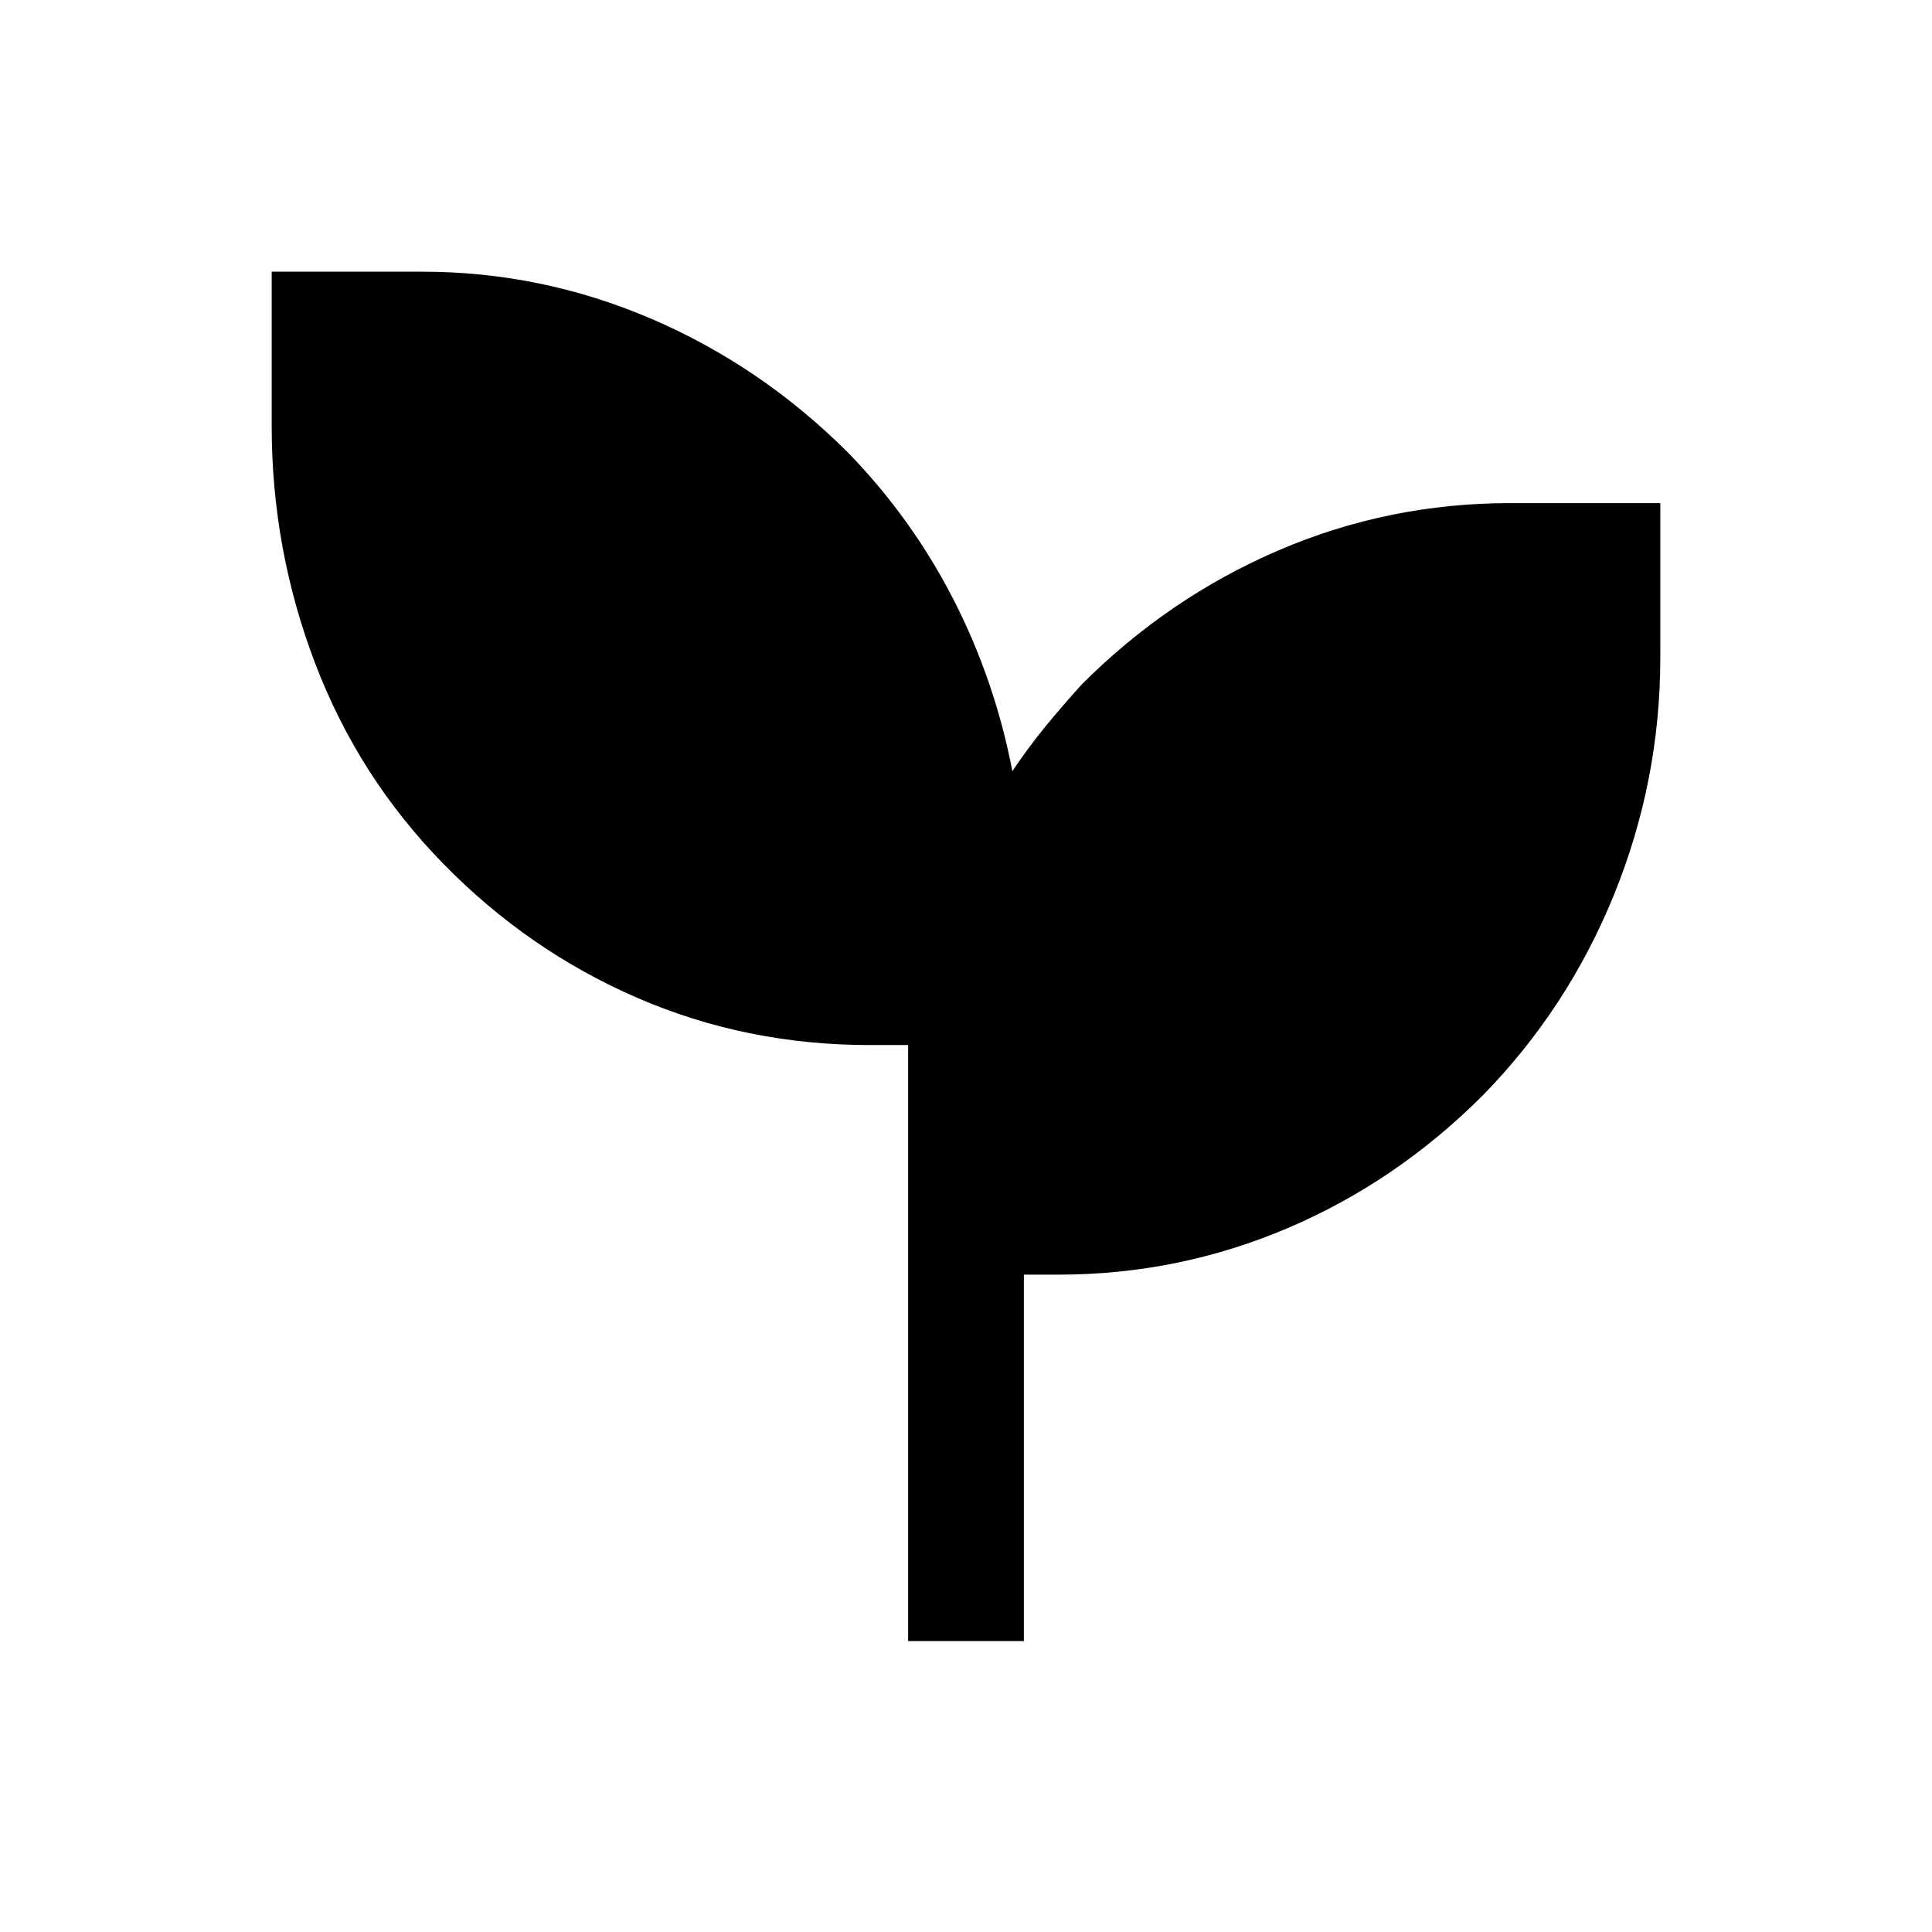 <svg xmlns="http://www.w3.org/2000/svg" fill="none" viewBox="-0.5 -0.5 24 24" id="Psychiatry-Fill--Streamline-Sharp-Fill-Material-Symbols.svg" height="24" width="24"><desc>Psychiatry Fill Streamline Icon: https://streamlinehq.com</desc><path fill="#000000" d="M10.781 19.885V12.482h-0.479c-1.022 0 -1.985 -0.196 -2.887 -0.587 -0.902 -0.391 -1.705 -0.946 -2.408 -1.665 -0.703 -0.719 -1.234 -1.549 -1.593 -2.492C3.055 6.796 2.875 5.814 2.875 4.792V2.875h1.869c0.99 0 1.941 0.196 2.851 0.587 0.91 0.391 1.725 0.946 2.444 1.665 0.527 0.543 0.962 1.15 1.306 1.821 0.343 0.671 0.587 1.382 0.731 2.132 0.128 -0.192 0.264 -0.375 0.407 -0.551 0.144 -0.176 0.296 -0.351 0.455 -0.527 0.719 -0.719 1.533 -1.274 2.444 -1.665C16.292 5.946 17.25 5.75 18.256 5.75H20.125v1.917c0 1.022 -0.192 2.004 -0.575 2.947 -0.383 0.942 -0.926 1.773 -1.629 2.492 -0.719 0.719 -1.529 1.27 -2.432 1.653 -0.902 0.383 -1.849 0.575 -2.839 0.575h-0.431v4.552h-1.438Z" stroke-width="1"></path></svg>